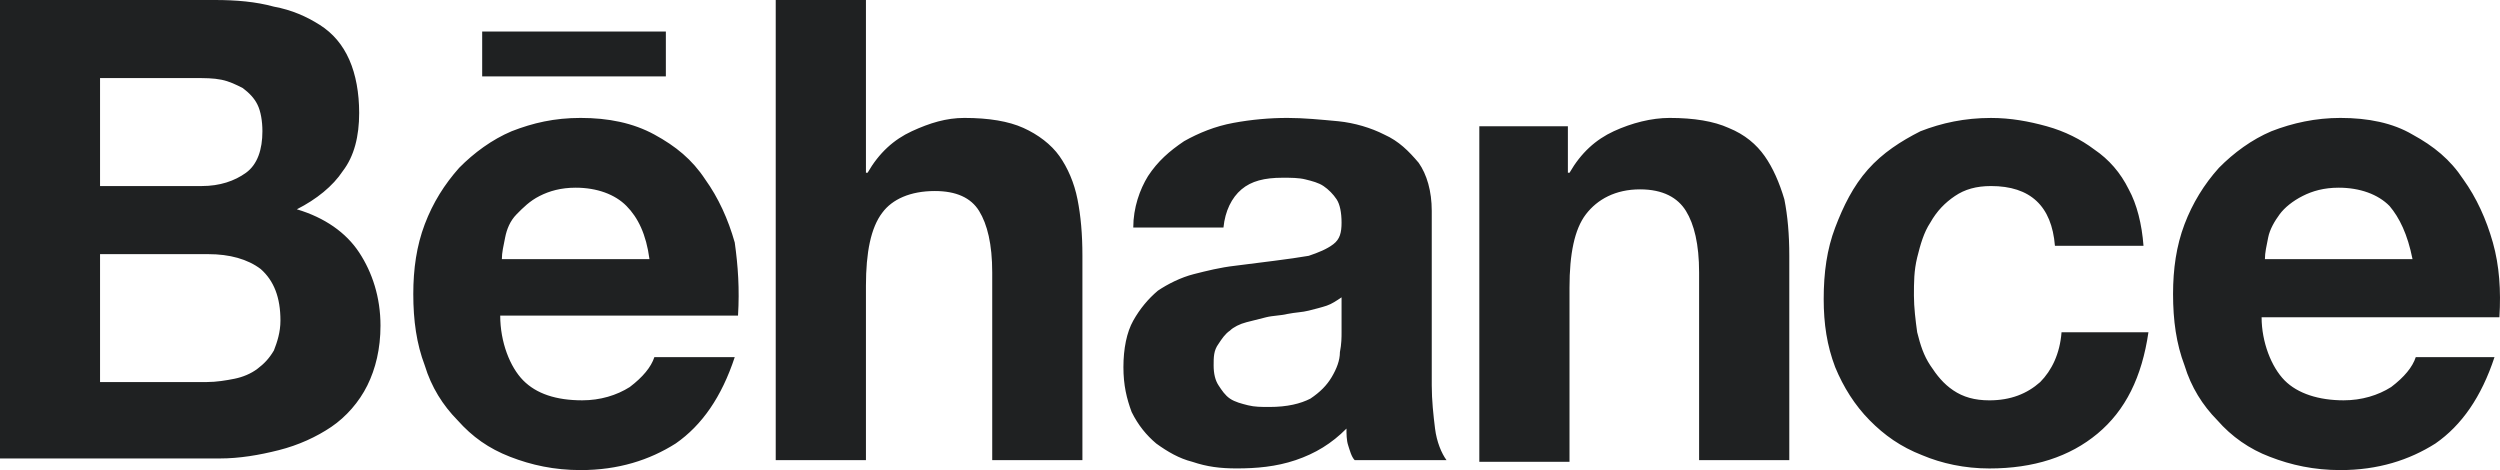 <svg width="117" height="22" viewBox="0 0 117 22" fill="none" xmlns="http://www.w3.org/2000/svg">
<g clip-path="url(#clip0_69_414)">
<path d="M10.055 0C11.053 0 11.974 0.079 12.818 0.311C13.662 0.466 14.353 0.777 14.967 1.166C15.581 1.555 16.041 2.099 16.349 2.799C16.656 3.498 16.809 4.354 16.809 5.287C16.809 6.375 16.579 7.308 16.041 8.008C15.581 8.707 14.813 9.329 13.892 9.795C15.197 10.184 16.195 10.883 16.809 11.816C17.423 12.749 17.807 13.915 17.807 15.237C17.807 16.324 17.577 17.258 17.193 18.035C16.809 18.813 16.195 19.512 15.504 19.979C14.813 20.446 13.969 20.835 13.048 21.067C12.127 21.3 11.206 21.456 10.285 21.456H0V0H10.055ZM9.441 8.707C10.285 8.707 10.976 8.473 11.513 8.085C12.05 7.696 12.281 6.996 12.281 6.141C12.281 5.675 12.204 5.208 12.05 4.898C11.897 4.587 11.667 4.353 11.36 4.12C11.053 3.965 10.745 3.809 10.362 3.731C9.978 3.654 9.594 3.654 9.134 3.654H4.682V8.707H9.441ZM9.671 17.88C10.132 17.88 10.592 17.802 10.976 17.725C11.36 17.647 11.743 17.491 12.05 17.258C12.357 17.025 12.588 16.791 12.818 16.403C12.971 16.014 13.125 15.547 13.125 15.004C13.125 13.915 12.818 13.138 12.204 12.593C11.59 12.126 10.745 11.894 9.748 11.894H4.682V17.88H9.671ZM24.485 17.802C25.099 18.424 26.02 18.735 27.248 18.735C28.092 18.735 28.859 18.502 29.473 18.113C30.087 17.646 30.471 17.18 30.625 16.713H34.386C33.772 18.579 32.851 19.901 31.623 20.755C30.395 21.533 28.936 22 27.171 22C25.943 22 24.868 21.766 23.87 21.377C22.873 20.989 22.105 20.445 21.414 19.668C20.724 18.968 20.186 18.113 19.879 17.102C19.495 16.091 19.342 15.004 19.342 13.759C19.342 12.593 19.495 11.505 19.879 10.494C20.263 9.483 20.8 8.629 21.491 7.852C22.182 7.152 23.026 6.53 23.947 6.141C24.945 5.753 25.943 5.519 27.171 5.519C28.476 5.519 29.627 5.753 30.625 6.297C31.623 6.841 32.39 7.463 33.004 8.396C33.618 9.251 34.079 10.261 34.386 11.35C34.539 12.438 34.616 13.527 34.539 14.77H23.41C23.41 16.014 23.87 17.18 24.485 17.802ZM29.32 9.64C28.783 9.095 27.938 8.784 26.941 8.784C26.25 8.784 25.712 8.939 25.252 9.173C24.791 9.406 24.485 9.717 24.177 10.028C23.87 10.34 23.717 10.728 23.64 11.117C23.563 11.505 23.487 11.816 23.487 12.127H30.395C30.241 10.961 29.857 10.184 29.32 9.64ZM40.526 0V8.085H40.603C41.14 7.152 41.831 6.53 42.675 6.141C43.519 5.753 44.287 5.519 45.131 5.519C46.282 5.519 47.204 5.675 47.894 5.986C48.585 6.297 49.199 6.763 49.583 7.307C49.967 7.852 50.274 8.551 50.427 9.329C50.581 10.106 50.657 10.962 50.657 11.972V21.534H46.436V12.749C46.436 11.428 46.206 10.495 45.822 9.873C45.438 9.251 44.747 8.94 43.75 8.94C42.598 8.94 41.754 9.329 41.294 9.951C40.756 10.65 40.526 11.816 40.526 13.371V21.534H36.304V0H40.526ZM53.728 8.24C54.188 7.541 54.725 7.074 55.416 6.607C56.107 6.218 56.874 5.908 57.719 5.752C58.563 5.596 59.407 5.519 60.252 5.519C61.019 5.519 61.787 5.596 62.632 5.674C63.399 5.752 64.167 5.984 64.78 6.296C65.471 6.606 65.931 7.073 66.393 7.618C66.776 8.163 67.006 8.94 67.006 9.873V18.035C67.006 18.735 67.083 19.435 67.16 20.057C67.237 20.679 67.466 21.223 67.697 21.534H63.399C63.244 21.378 63.168 21.067 63.092 20.835C63.015 20.601 63.015 20.291 63.015 20.057C62.324 20.756 61.556 21.223 60.636 21.534C59.714 21.845 58.793 21.922 57.872 21.922C57.105 21.922 56.491 21.845 55.8 21.612C55.186 21.457 54.649 21.145 54.111 20.756C53.651 20.367 53.267 19.901 52.96 19.28C52.73 18.657 52.576 18.035 52.576 17.18C52.576 16.324 52.73 15.547 53.037 15.004C53.344 14.459 53.728 13.993 54.188 13.604C54.649 13.294 55.263 12.982 55.877 12.827C56.491 12.672 57.105 12.517 57.796 12.438L59.638 12.205C60.252 12.127 60.789 12.05 61.249 11.972C61.71 11.816 62.094 11.661 62.401 11.428C62.708 11.194 62.785 10.883 62.785 10.417C62.785 9.951 62.708 9.562 62.554 9.329C62.401 9.095 62.171 8.862 61.94 8.707C61.709 8.551 61.403 8.473 61.096 8.397C60.789 8.318 60.405 8.318 60.021 8.318C59.177 8.318 58.563 8.473 58.103 8.862C57.642 9.251 57.335 9.873 57.258 10.65H53.037C53.037 9.717 53.344 8.862 53.728 8.24ZM62.093 14.304C61.864 14.382 61.556 14.459 61.249 14.537C60.942 14.616 60.635 14.616 60.251 14.693C59.945 14.77 59.561 14.77 59.253 14.848L58.332 15.081C58.025 15.159 57.718 15.315 57.565 15.47C57.334 15.625 57.181 15.859 57.027 16.092C56.798 16.403 56.798 16.714 56.798 17.102C56.798 17.491 56.874 17.802 57.028 18.035C57.182 18.269 57.335 18.503 57.565 18.657C57.796 18.813 58.103 18.891 58.41 18.968C58.717 19.045 59.023 19.046 59.407 19.046C60.252 19.046 60.865 18.891 61.325 18.657C61.787 18.347 62.093 18.035 62.324 17.647C62.554 17.258 62.708 16.869 62.708 16.481C62.785 16.092 62.785 15.782 62.785 15.548V13.915C62.554 14.071 62.324 14.227 62.093 14.304ZM73.377 5.908V8.085H73.454C73.991 7.152 74.682 6.53 75.526 6.141C76.371 5.753 77.292 5.519 78.135 5.519C79.287 5.519 80.208 5.675 80.898 5.986C81.666 6.297 82.204 6.763 82.588 7.307C82.972 7.852 83.278 8.551 83.508 9.329C83.662 10.106 83.739 10.962 83.739 11.972V21.534H79.518V12.749C79.518 11.428 79.287 10.495 78.903 9.873C78.519 9.251 77.828 8.862 76.754 8.862C75.603 8.862 74.757 9.329 74.221 10.028C73.684 10.728 73.453 11.894 73.453 13.449V21.611H69.232V5.908H73.377ZM93.178 8.707C92.488 8.707 91.95 8.862 91.49 9.174C91.03 9.484 90.646 9.873 90.339 10.418C90.032 10.884 89.879 11.428 89.724 12.05C89.572 12.673 89.572 13.216 89.572 13.839C89.572 14.382 89.648 15.005 89.724 15.549C89.879 16.171 90.031 16.637 90.339 17.103C90.646 17.57 90.953 17.959 91.414 18.269C91.874 18.58 92.411 18.736 93.102 18.736C94.1 18.736 94.868 18.426 95.481 17.881C96.019 17.337 96.403 16.56 96.48 15.549H100.547C100.241 17.647 99.474 19.202 98.167 20.291C96.863 21.379 95.175 21.924 93.102 21.924C91.95 21.924 90.876 21.691 89.955 21.302C88.956 20.913 88.189 20.369 87.499 19.669C86.808 18.97 86.27 18.115 85.886 17.182C85.502 16.171 85.349 15.16 85.349 13.994C85.349 12.75 85.502 11.662 85.886 10.651C86.27 9.64 86.731 8.707 87.421 7.93C88.112 7.153 88.956 6.609 89.878 6.142C90.875 5.753 91.95 5.52 93.177 5.52C94.099 5.52 94.944 5.676 95.787 5.909C96.631 6.142 97.399 6.531 98.013 6.996C98.704 7.464 99.241 8.085 99.625 8.862C100.009 9.562 100.24 10.495 100.316 11.505H96.171C96.02 9.64 95.021 8.707 93.178 8.707ZM22.566 1.477H31.162V3.576H22.566V1.477ZM106.918 17.802C107.533 18.424 108.53 18.735 109.681 18.735C110.526 18.735 111.294 18.502 111.907 18.113C112.522 17.646 112.906 17.18 113.058 16.713H116.743C116.128 18.579 115.208 19.901 113.979 20.755C112.751 21.533 111.293 22 109.528 22C108.3 22 107.225 21.766 106.226 21.377C105.282 21.021 104.438 20.433 103.771 19.668C103.08 18.968 102.543 18.113 102.236 17.102C101.852 16.091 101.699 15.004 101.699 13.759C101.699 12.593 101.852 11.505 102.236 10.494C102.606 9.519 103.152 8.623 103.848 7.852C104.539 7.152 105.383 6.53 106.304 6.141C107.302 5.753 108.376 5.519 109.528 5.519C110.832 5.519 111.983 5.753 112.905 6.297C113.902 6.841 114.669 7.463 115.284 8.396C115.898 9.251 116.359 10.261 116.666 11.35C116.972 12.437 117.049 13.604 116.972 14.848H105.843C105.843 16.014 106.304 17.18 106.918 17.802ZM111.83 9.64C111.293 9.095 110.448 8.784 109.451 8.784C108.76 8.784 108.222 8.939 107.762 9.173C107.301 9.406 106.917 9.717 106.688 10.028C106.458 10.34 106.226 10.728 106.15 11.117C106.074 11.505 105.998 11.816 105.998 12.127H112.906C112.675 10.961 112.291 10.184 111.83 9.64Z" fill="#1F2122"/>
</g>
<defs>
<clipPath id="clip0_69_414">
<rect width="117" height="22" fill="white"/>
</clipPath>
</defs>
</svg>
